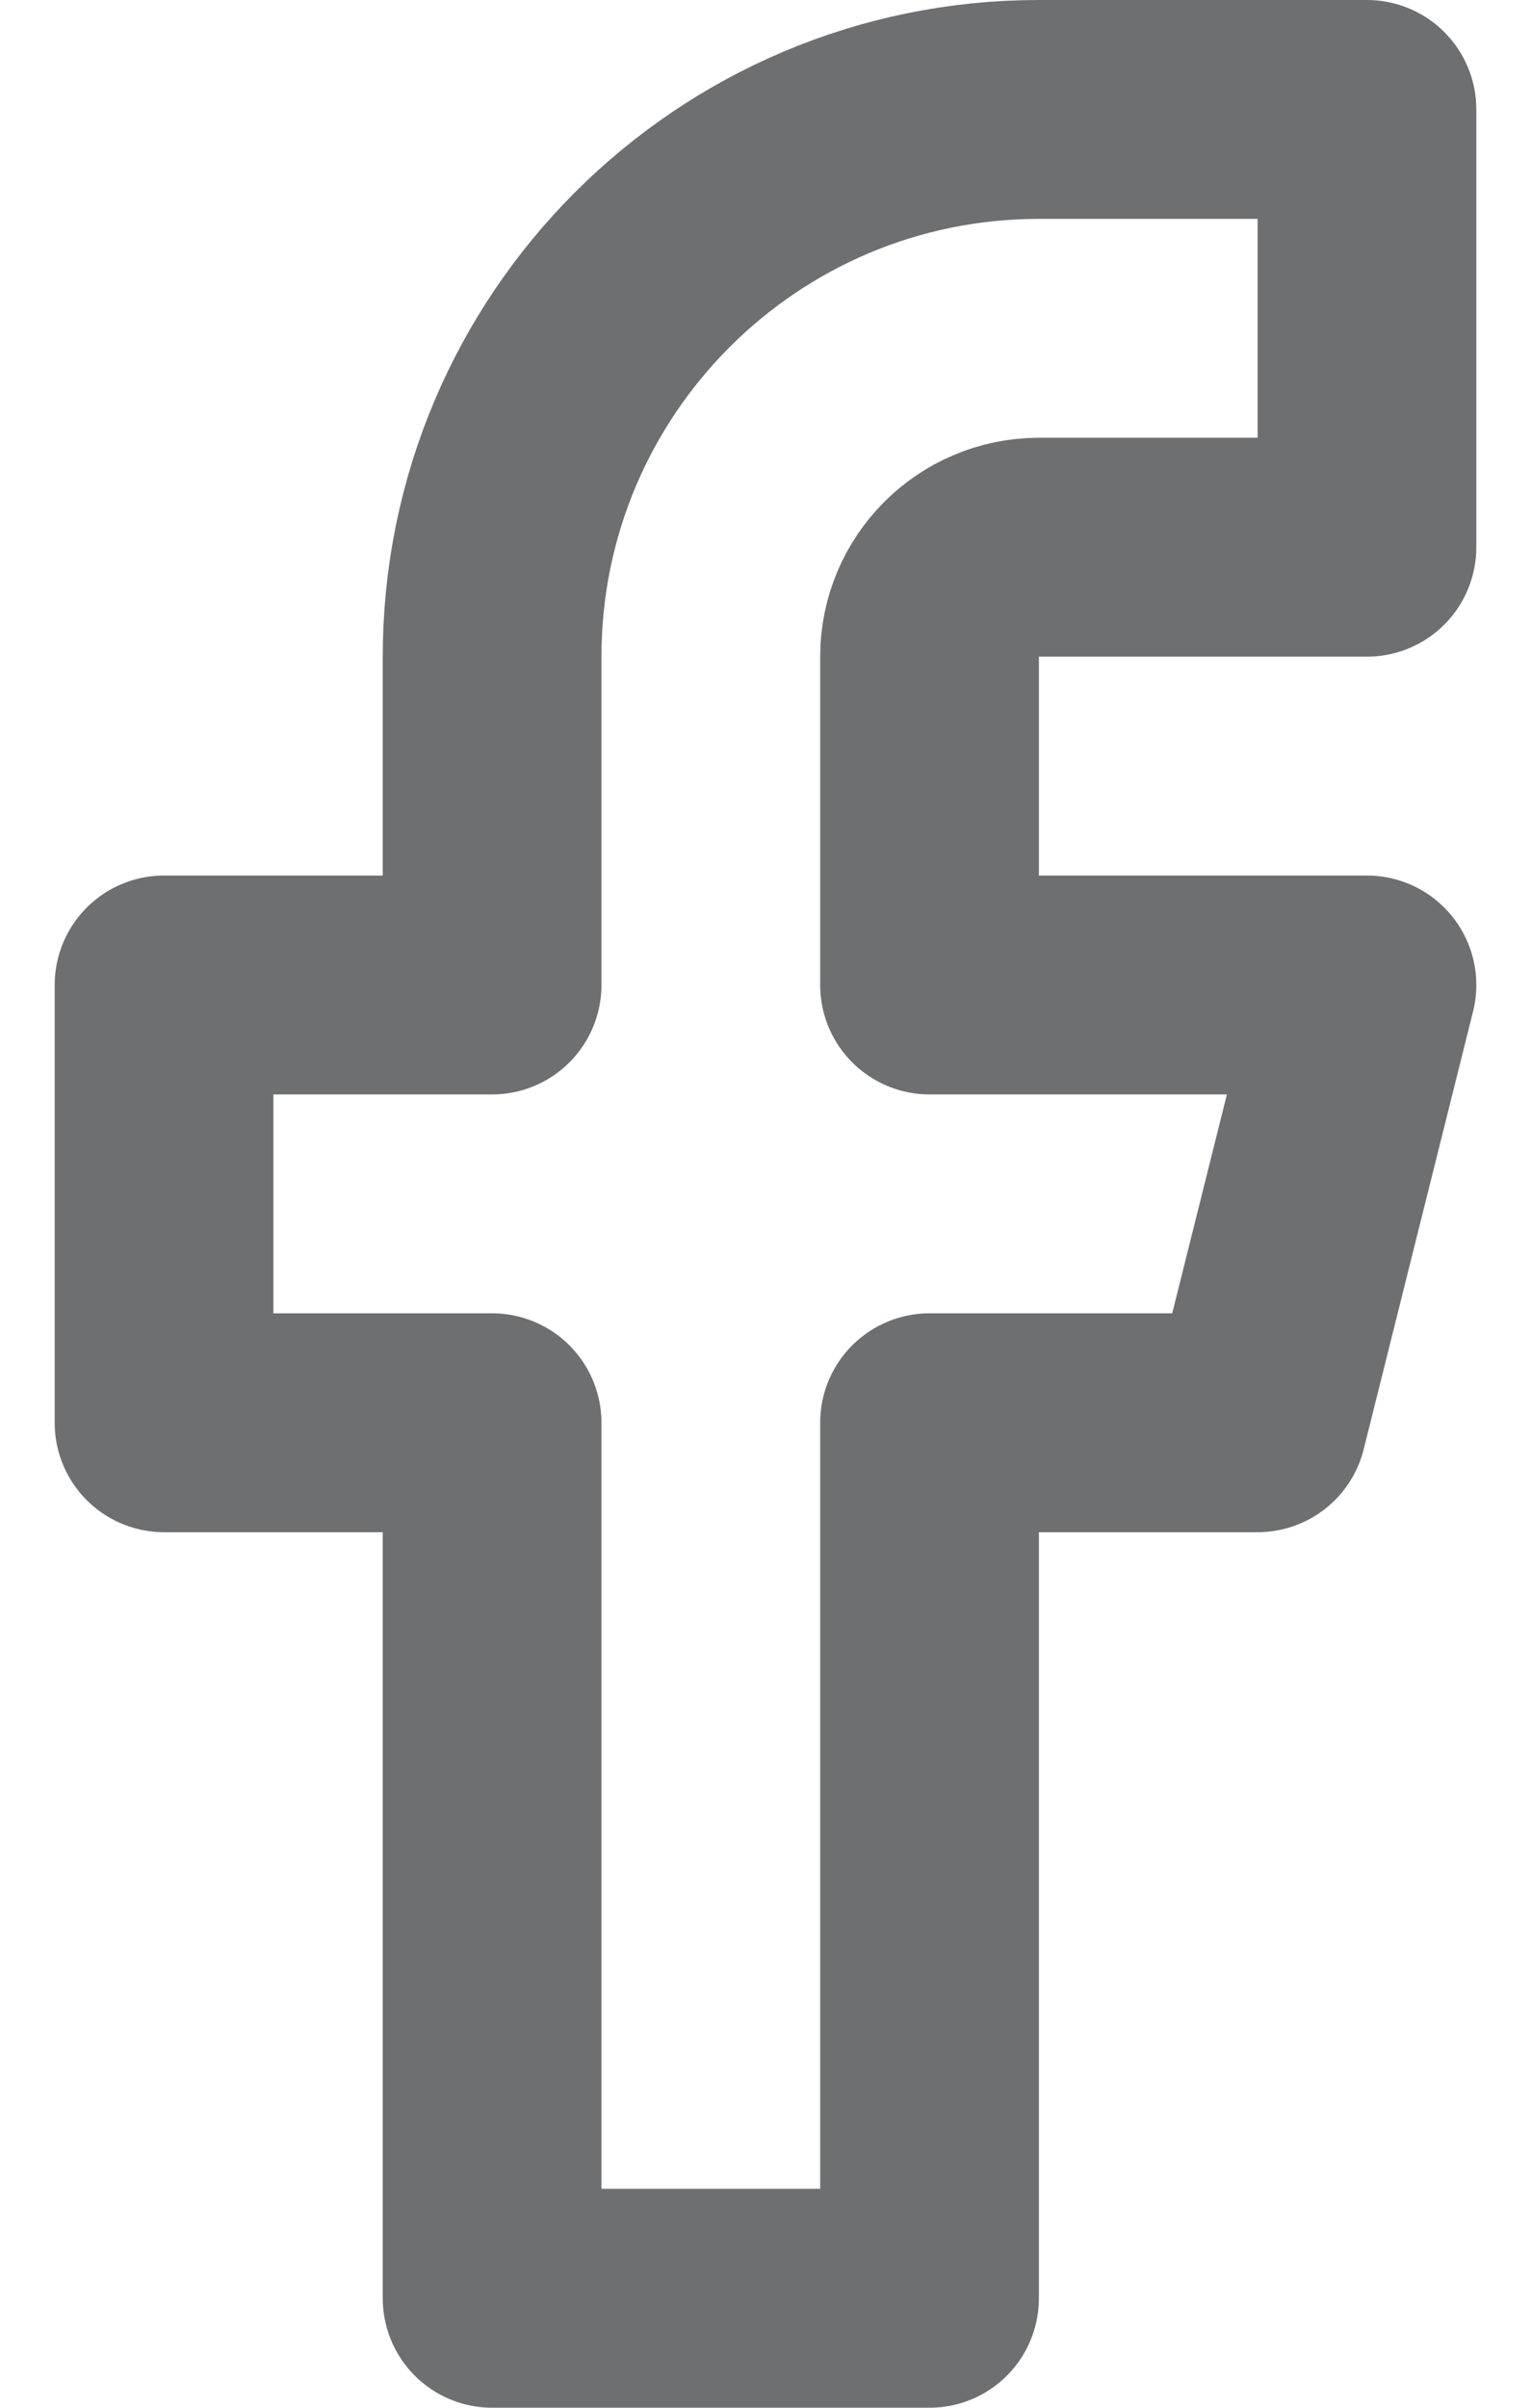 <svg height="22" viewBox="0 0 14 22" width="14" xmlns="http://www.w3.org/2000/svg"><path d="m11 0h-3c-2.761 0-5 2.239-5 5v3h-3v4h3v8h4v-8h3l1-4h-4v-3c0-.552.448-1 1-1h3z" fill="none" stroke="#6e6f71" stroke-linecap="round" stroke-linejoin="round" stroke-width="2" transform="translate(1.5 1)"/></svg>